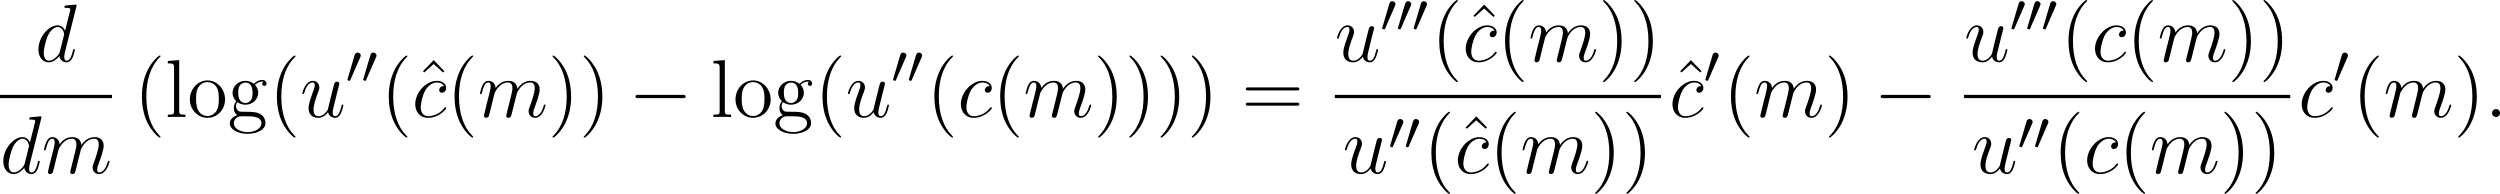 <?xml version='1.0' encoding='UTF-8'?>
<!-- This file was generated by dvisvgm 2.9.1 -->
<svg version='1.1' xmlns='http://www.w3.org/2000/svg' xmlns:xlink='http://www.w3.org/1999/xlink' width='364.376pt' height='28.256pt' viewBox='20.837 113.975 364.376 28.256'>
<defs>
<path id='g6-0' d='M7.878-2.75C8.082-2.75 8.297-2.75 8.297-2.989S8.082-3.228 7.878-3.228H1.411C1.207-3.228 .992-3.228 .992-2.989S1.207-2.75 1.411-2.75H7.878Z'/>
<path id='g10-48' d='M2.112-3.778C2.152-3.881 2.184-3.937 2.184-4.017C2.184-4.28 1.945-4.455 1.722-4.455C1.403-4.455 1.315-4.176 1.283-4.065L.271-.63C.239-.534 .239-.51 .239-.502C.239-.43 .287-.414 .367-.391C.51-.327 .526-.327 .542-.327C.566-.327 .614-.327 .669-.462L2.112-3.778Z'/>
<path id='g27-40' d='M3.885 2.905C3.885 2.869 3.885 2.845 3.682 2.642C2.487 1.435 1.817-.538 1.817-2.977C1.817-5.296 2.379-7.293 3.766-8.703C3.885-8.811 3.885-8.835 3.885-8.871C3.885-8.942 3.826-8.966 3.778-8.966C3.622-8.966 2.642-8.106 2.056-6.934C1.447-5.727 1.172-4.447 1.172-2.977C1.172-1.913 1.339-.49 1.961 .789C2.666 2.224 3.646 3.001 3.778 3.001C3.826 3.001 3.885 2.977 3.885 2.905Z'/>
<path id='g27-41' d='M3.371-2.977C3.371-3.885 3.252-5.368 2.582-6.755C1.877-8.189 .897-8.966 .765-8.966C.717-8.966 .658-8.942 .658-8.871C.658-8.835 .658-8.811 .861-8.608C2.056-7.4 2.726-5.428 2.726-2.989C2.726-.669 2.164 1.327 .777 2.738C.658 2.845 .658 2.869 .658 2.905C.658 2.977 .717 3.001 .765 3.001C.921 3.001 1.901 2.14 2.487 .968C3.096-.251 3.371-1.542 3.371-2.977Z'/>
<path id='g27-61' d='M8.07-3.873C8.237-3.873 8.452-3.873 8.452-4.089C8.452-4.316 8.249-4.316 8.07-4.316H1.028C.861-4.316 .646-4.316 .646-4.101C.646-3.873 .849-3.873 1.028-3.873H8.07ZM8.07-1.65C8.237-1.65 8.452-1.65 8.452-1.865C8.452-2.092 8.249-2.092 8.07-2.092H1.028C.861-2.092 .646-2.092 .646-1.877C.646-1.65 .849-1.65 1.028-1.65H8.07Z'/>
<path id='g27-94' d='M2.929-8.297L1.363-6.671L1.554-6.492L2.917-7.723L4.292-6.492L4.483-6.671L2.929-8.297Z'/>
<path id='g27-103' d='M1.423-2.164C1.985-1.793 2.463-1.793 2.594-1.793C3.67-1.793 4.471-2.606 4.471-3.527C4.471-3.85 4.376-4.304 3.993-4.686C4.459-5.165 5.021-5.165 5.081-5.165C5.129-5.165 5.189-5.165 5.236-5.141C5.117-5.093 5.057-4.973 5.057-4.842C5.057-4.674 5.177-4.531 5.368-4.531C5.464-4.531 5.679-4.591 5.679-4.854C5.679-5.069 5.511-5.404 5.093-5.404C4.471-5.404 4.005-5.021 3.838-4.842C3.479-5.117 3.061-5.272 2.606-5.272C1.53-5.272 .729-4.459 .729-3.539C.729-2.857 1.148-2.415 1.267-2.307C1.124-2.128 .909-1.781 .909-1.315C.909-.622 1.327-.323 1.423-.263C.873-.108 .323 .323 .323 .944C.323 1.769 1.447 2.451 2.917 2.451C4.34 2.451 5.523 1.817 5.523 .921C5.523 .622 5.44-.084 4.722-.454C4.113-.765 3.515-.765 2.487-.765C1.757-.765 1.674-.765 1.459-.992C1.339-1.112 1.231-1.339 1.231-1.59C1.231-1.793 1.303-1.997 1.423-2.164ZM2.606-2.044C1.554-2.044 1.554-3.252 1.554-3.527C1.554-3.742 1.554-4.232 1.757-4.555C1.985-4.902 2.343-5.021 2.594-5.021C3.646-5.021 3.646-3.814 3.646-3.539C3.646-3.324 3.646-2.833 3.443-2.511C3.216-2.164 2.857-2.044 2.606-2.044ZM2.929 2.2C1.781 2.2 .909 1.614 .909 .933C.909 .837 .933 .371 1.387 .06C1.65-.108 1.757-.108 2.594-.108C3.587-.108 4.937-.108 4.937 .933C4.937 1.638 4.029 2.2 2.929 2.2Z'/>
<path id='g27-108' d='M2.056-8.297L.395-8.165V-7.819C1.207-7.819 1.303-7.735 1.303-7.149V-.885C1.303-.347 1.172-.347 .395-.347V0C.729-.024 1.315-.024 1.674-.024S2.63-.024 2.965 0V-.347C2.2-.347 2.056-.347 2.056-.885V-8.297Z'/>
<path id='g27-111' d='M5.487-2.558C5.487-4.101 4.316-5.332 2.929-5.332C1.494-5.332 .359-4.065 .359-2.558C.359-1.028 1.554 .12 2.917 .12C4.328 .12 5.487-1.052 5.487-2.558ZM2.929-.143C2.487-.143 1.949-.335 1.602-.921C1.279-1.459 1.267-2.164 1.267-2.666C1.267-3.12 1.267-3.85 1.638-4.388C1.973-4.902 2.499-5.093 2.917-5.093C3.383-5.093 3.885-4.878 4.208-4.411C4.579-3.862 4.579-3.108 4.579-2.666C4.579-2.248 4.579-1.506 4.268-.944C3.933-.371 3.383-.143 2.929-.143Z'/>
<path id='g7-58' d='M2.2-.574C2.2-.921 1.913-1.16 1.626-1.16C1.279-1.16 1.04-.873 1.04-.586C1.04-.239 1.327 0 1.614 0C1.961 0 2.2-.287 2.2-.574Z'/>
<path id='g7-99' d='M4.674-4.495C4.447-4.495 4.34-4.495 4.172-4.352C4.101-4.292 3.969-4.113 3.969-3.921C3.969-3.682 4.148-3.539 4.376-3.539C4.663-3.539 4.985-3.778 4.985-4.256C4.985-4.83 4.435-5.272 3.61-5.272C2.044-5.272 .478-3.563 .478-1.865C.478-.825 1.124 .12 2.343 .12C3.969 .12 4.997-1.148 4.997-1.303C4.997-1.375 4.926-1.435 4.878-1.435C4.842-1.435 4.83-1.423 4.722-1.315C3.957-.299 2.821-.12 2.367-.12C1.542-.12 1.279-.837 1.279-1.435C1.279-1.853 1.482-3.013 1.913-3.826C2.224-4.388 2.869-5.033 3.622-5.033C3.778-5.033 4.435-5.009 4.674-4.495Z'/>
<path id='g7-100' d='M6.013-7.998C6.025-8.046 6.049-8.118 6.049-8.177C6.049-8.297 5.93-8.297 5.906-8.297C5.894-8.297 5.308-8.249 5.248-8.237C5.045-8.225 4.866-8.201 4.651-8.189C4.352-8.165 4.268-8.153 4.268-7.938C4.268-7.819 4.364-7.819 4.531-7.819C5.117-7.819 5.129-7.711 5.129-7.592C5.129-7.52 5.105-7.424 5.093-7.388L4.364-4.483C4.232-4.794 3.909-5.272 3.288-5.272C1.937-5.272 .478-3.527 .478-1.757C.478-.574 1.172 .12 1.985 .12C2.642 .12 3.204-.395 3.539-.789C3.658-.084 4.22 .12 4.579 .12S5.224-.096 5.44-.526C5.631-.933 5.798-1.662 5.798-1.71C5.798-1.769 5.75-1.817 5.679-1.817C5.571-1.817 5.559-1.757 5.511-1.578C5.332-.873 5.105-.12 4.615-.12C4.268-.12 4.244-.43 4.244-.669C4.244-.717 4.244-.968 4.328-1.303L6.013-7.998ZM3.599-1.423C3.539-1.219 3.539-1.196 3.371-.968C3.108-.634 2.582-.12 2.02-.12C1.53-.12 1.255-.562 1.255-1.267C1.255-1.925 1.626-3.264 1.853-3.766C2.26-4.603 2.821-5.033 3.288-5.033C4.077-5.033 4.232-4.053 4.232-3.957C4.232-3.945 4.196-3.79 4.184-3.766L3.599-1.423Z'/>
<path id='g7-109' d='M2.463-3.503C2.487-3.575 2.786-4.172 3.228-4.555C3.539-4.842 3.945-5.033 4.411-5.033C4.89-5.033 5.057-4.674 5.057-4.196C5.057-4.125 5.057-3.885 4.914-3.324L4.615-2.092C4.519-1.733 4.292-.849 4.268-.717C4.22-.538 4.148-.227 4.148-.179C4.148-.012 4.28 .12 4.459 .12C4.818 .12 4.878-.155 4.985-.586L5.703-3.443C5.727-3.539 6.348-5.033 7.663-5.033C8.141-5.033 8.309-4.674 8.309-4.196C8.309-3.527 7.843-2.224 7.58-1.506C7.472-1.219 7.412-1.064 7.412-.849C7.412-.311 7.783 .12 8.357 .12C9.468 .12 9.887-1.638 9.887-1.71C9.887-1.769 9.839-1.817 9.767-1.817C9.66-1.817 9.648-1.781 9.588-1.578C9.313-.622 8.871-.12 8.393-.12C8.273-.12 8.082-.132 8.082-.514C8.082-.825 8.225-1.207 8.273-1.339C8.488-1.913 9.026-3.324 9.026-4.017C9.026-4.734 8.608-5.272 7.699-5.272C6.898-5.272 6.253-4.818 5.774-4.113C5.738-4.758 5.344-5.272 4.447-5.272C3.383-5.272 2.821-4.519 2.606-4.22C2.57-4.902 2.08-5.272 1.554-5.272C1.207-5.272 .933-5.105 .705-4.651C.49-4.22 .323-3.491 .323-3.443S.371-3.335 .454-3.335C.55-3.335 .562-3.347 .634-3.622C.813-4.328 1.04-5.033 1.518-5.033C1.793-5.033 1.889-4.842 1.889-4.483C1.889-4.22 1.769-3.754 1.686-3.383L1.351-2.092C1.303-1.865 1.172-1.327 1.112-1.112C1.028-.801 .897-.239 .897-.179C.897-.012 1.028 .12 1.207 .12C1.351 .12 1.518 .048 1.614-.132C1.638-.191 1.745-.61 1.805-.849L2.068-1.925L2.463-3.503Z'/>
<path id='g7-117' d='M4.077-.693C4.232-.024 4.806 .12 5.093 .12C5.475 .12 5.762-.132 5.954-.538C6.157-.968 6.312-1.674 6.312-1.71C6.312-1.769 6.265-1.817 6.193-1.817C6.085-1.817 6.073-1.757 6.025-1.578C5.81-.753 5.595-.12 5.117-.12C4.758-.12 4.758-.514 4.758-.669C4.758-.944 4.794-1.064 4.914-1.566C4.997-1.889 5.081-2.212 5.153-2.546L5.643-4.495C5.727-4.794 5.727-4.818 5.727-4.854C5.727-5.033 5.583-5.153 5.404-5.153C5.057-5.153 4.973-4.854 4.902-4.555C4.782-4.089 4.136-1.518 4.053-1.1C4.041-1.1 3.575-.12 2.702-.12C2.08-.12 1.961-.658 1.961-1.1C1.961-1.781 2.295-2.738 2.606-3.539C2.75-3.921 2.809-4.077 2.809-4.316C2.809-4.83 2.439-5.272 1.865-5.272C.765-5.272 .323-3.539 .323-3.443C.323-3.395 .371-3.335 .454-3.335C.562-3.335 .574-3.383 .622-3.551C.909-4.579 1.375-5.033 1.829-5.033C1.949-5.033 2.14-5.021 2.14-4.639C2.14-4.328 2.008-3.981 1.829-3.527C1.303-2.104 1.243-1.65 1.243-1.291C1.243-.072 2.164 .12 2.654 .12C3.419 .12 3.838-.406 4.077-.693Z'/>
</defs>
<g id='page1'>
<use x='25.957' y='122.941' xlink:href='#g7-100'/>
<rect x='20.837' y='127.801' height='.478' width='16.322'/>
<use x='20.837' y='139.229' xlink:href='#g7-100'/>
<use x='26.92' y='139.229' xlink:href='#g7-109'/>
<use x='40.347' y='131.029' xlink:href='#g27-40'/>
<use x='44.9' y='131.029' xlink:href='#g27-108'/>
<use x='48.151' y='131.029' xlink:href='#g27-111'/>
<use x='54.004' y='131.029' xlink:href='#g27-103'/>
<use x='60.02' y='131.029' xlink:href='#g27-40'/>
<use x='64.572' y='131.029' xlink:href='#g7-117'/>
<use x='71.235' y='126.092' xlink:href='#g10-48'/>
<use x='73.531' y='126.092' xlink:href='#g10-48'/>
<use x='76.327' y='131.029' xlink:href='#g27-40'/>
<use x='81.122' y='131.029' xlink:href='#g27-94'/>
<use x='80.879' y='131.029' xlink:href='#g7-99'/>
<use x='85.917' y='131.029' xlink:href='#g27-40'/>
<use x='90.469' y='131.029' xlink:href='#g7-109'/>
<use x='100.708' y='131.029' xlink:href='#g27-41'/>
<use x='105.261' y='131.029' xlink:href='#g27-41'/>
<use x='112.47' y='131.029' xlink:href='#g6-0'/>
<use x='124.425' y='131.029' xlink:href='#g27-108'/>
<use x='127.677' y='131.029' xlink:href='#g27-111'/>
<use x='133.53' y='131.029' xlink:href='#g27-103'/>
<use x='139.545' y='131.029' xlink:href='#g27-40'/>
<use x='144.097' y='131.029' xlink:href='#g7-117'/>
<use x='150.76' y='126.092' xlink:href='#g10-48'/>
<use x='153.057' y='126.092' xlink:href='#g10-48'/>
<use x='155.852' y='131.029' xlink:href='#g27-40'/>
<use x='160.404' y='131.029' xlink:href='#g7-99'/>
<use x='165.442' y='131.029' xlink:href='#g27-40'/>
<use x='169.995' y='131.029' xlink:href='#g7-109'/>
<use x='180.234' y='131.029' xlink:href='#g27-41'/>
<use x='184.786' y='131.029' xlink:href='#g27-41'/>
<use x='189.338' y='131.029' xlink:href='#g27-41'/>
<use x='193.891' y='131.029' xlink:href='#g27-41'/>
<use x='201.764' y='131.029' xlink:href='#g27-61'/>
<use x='215.385' y='122.941' xlink:href='#g7-117'/>
<use x='222.047' y='118.602' xlink:href='#g10-48'/>
<use x='224.344' y='118.602' xlink:href='#g10-48'/>
<use x='226.641' y='118.602' xlink:href='#g10-48'/>
<use x='229.436' y='122.941' xlink:href='#g27-40'/>
<use x='234.231' y='122.941' xlink:href='#g27-94'/>
<use x='233.989' y='122.941' xlink:href='#g7-99'/>
<use x='239.027' y='122.941' xlink:href='#g27-40'/>
<use x='243.579' y='122.941' xlink:href='#g7-109'/>
<use x='253.818' y='122.941' xlink:href='#g27-41'/>
<use x='258.371' y='122.941' xlink:href='#g27-41'/>
<rect x='215.385' y='127.801' height='.478' width='47.538'/>
<use x='216.533' y='139.229' xlink:href='#g7-117'/>
<use x='223.196' y='135.776' xlink:href='#g10-48'/>
<use x='225.493' y='135.776' xlink:href='#g10-48'/>
<use x='228.288' y='139.229' xlink:href='#g27-40'/>
<use x='233.083' y='139.229' xlink:href='#g27-94'/>
<use x='232.84' y='139.229' xlink:href='#g7-99'/>
<use x='237.878' y='139.229' xlink:href='#g27-40'/>
<use x='242.431' y='139.229' xlink:href='#g7-109'/>
<use x='252.67' y='139.229' xlink:href='#g27-41'/>
<use x='257.222' y='139.229' xlink:href='#g27-41'/>
<use x='264.361' y='131.029' xlink:href='#g27-94'/>
<use x='264.118' y='131.029' xlink:href='#g7-99'/>
<use x='269.156' y='126.092' xlink:href='#g10-48'/>
<use x='271.951' y='131.029' xlink:href='#g27-40'/>
<use x='276.504' y='131.029' xlink:href='#g7-109'/>
<use x='286.743' y='131.029' xlink:href='#g27-41'/>
<use x='293.952' y='131.029' xlink:href='#g6-0'/>
<use x='307.103' y='122.941' xlink:href='#g7-117'/>
<use x='313.765' y='118.602' xlink:href='#g10-48'/>
<use x='316.062' y='118.602' xlink:href='#g10-48'/>
<use x='318.359' y='118.602' xlink:href='#g10-48'/>
<use x='321.154' y='122.941' xlink:href='#g27-40'/>
<use x='325.706' y='122.941' xlink:href='#g7-99'/>
<use x='330.744' y='122.941' xlink:href='#g27-40'/>
<use x='335.297' y='122.941' xlink:href='#g7-109'/>
<use x='345.536' y='122.941' xlink:href='#g27-41'/>
<use x='350.088' y='122.941' xlink:href='#g27-41'/>
<rect x='307.103' y='127.801' height='.478' width='47.538'/>
<use x='308.251' y='139.229' xlink:href='#g7-117'/>
<use x='314.914' y='135.776' xlink:href='#g10-48'/>
<use x='317.211' y='135.776' xlink:href='#g10-48'/>
<use x='320.006' y='139.229' xlink:href='#g27-40'/>
<use x='324.558' y='139.229' xlink:href='#g7-99'/>
<use x='329.596' y='139.229' xlink:href='#g27-40'/>
<use x='334.148' y='139.229' xlink:href='#g7-109'/>
<use x='344.388' y='139.229' xlink:href='#g27-41'/>
<use x='348.94' y='139.229' xlink:href='#g27-41'/>
<use x='355.836' y='131.029' xlink:href='#g7-99'/>
<use x='360.874' y='126.092' xlink:href='#g10-48'/>
<use x='363.669' y='131.029' xlink:href='#g27-40'/>
<use x='368.222' y='131.029' xlink:href='#g7-109'/>
<use x='378.461' y='131.029' xlink:href='#g27-41'/>
<use x='383.013' y='131.029' xlink:href='#g7-58'/>
</g>
</svg>